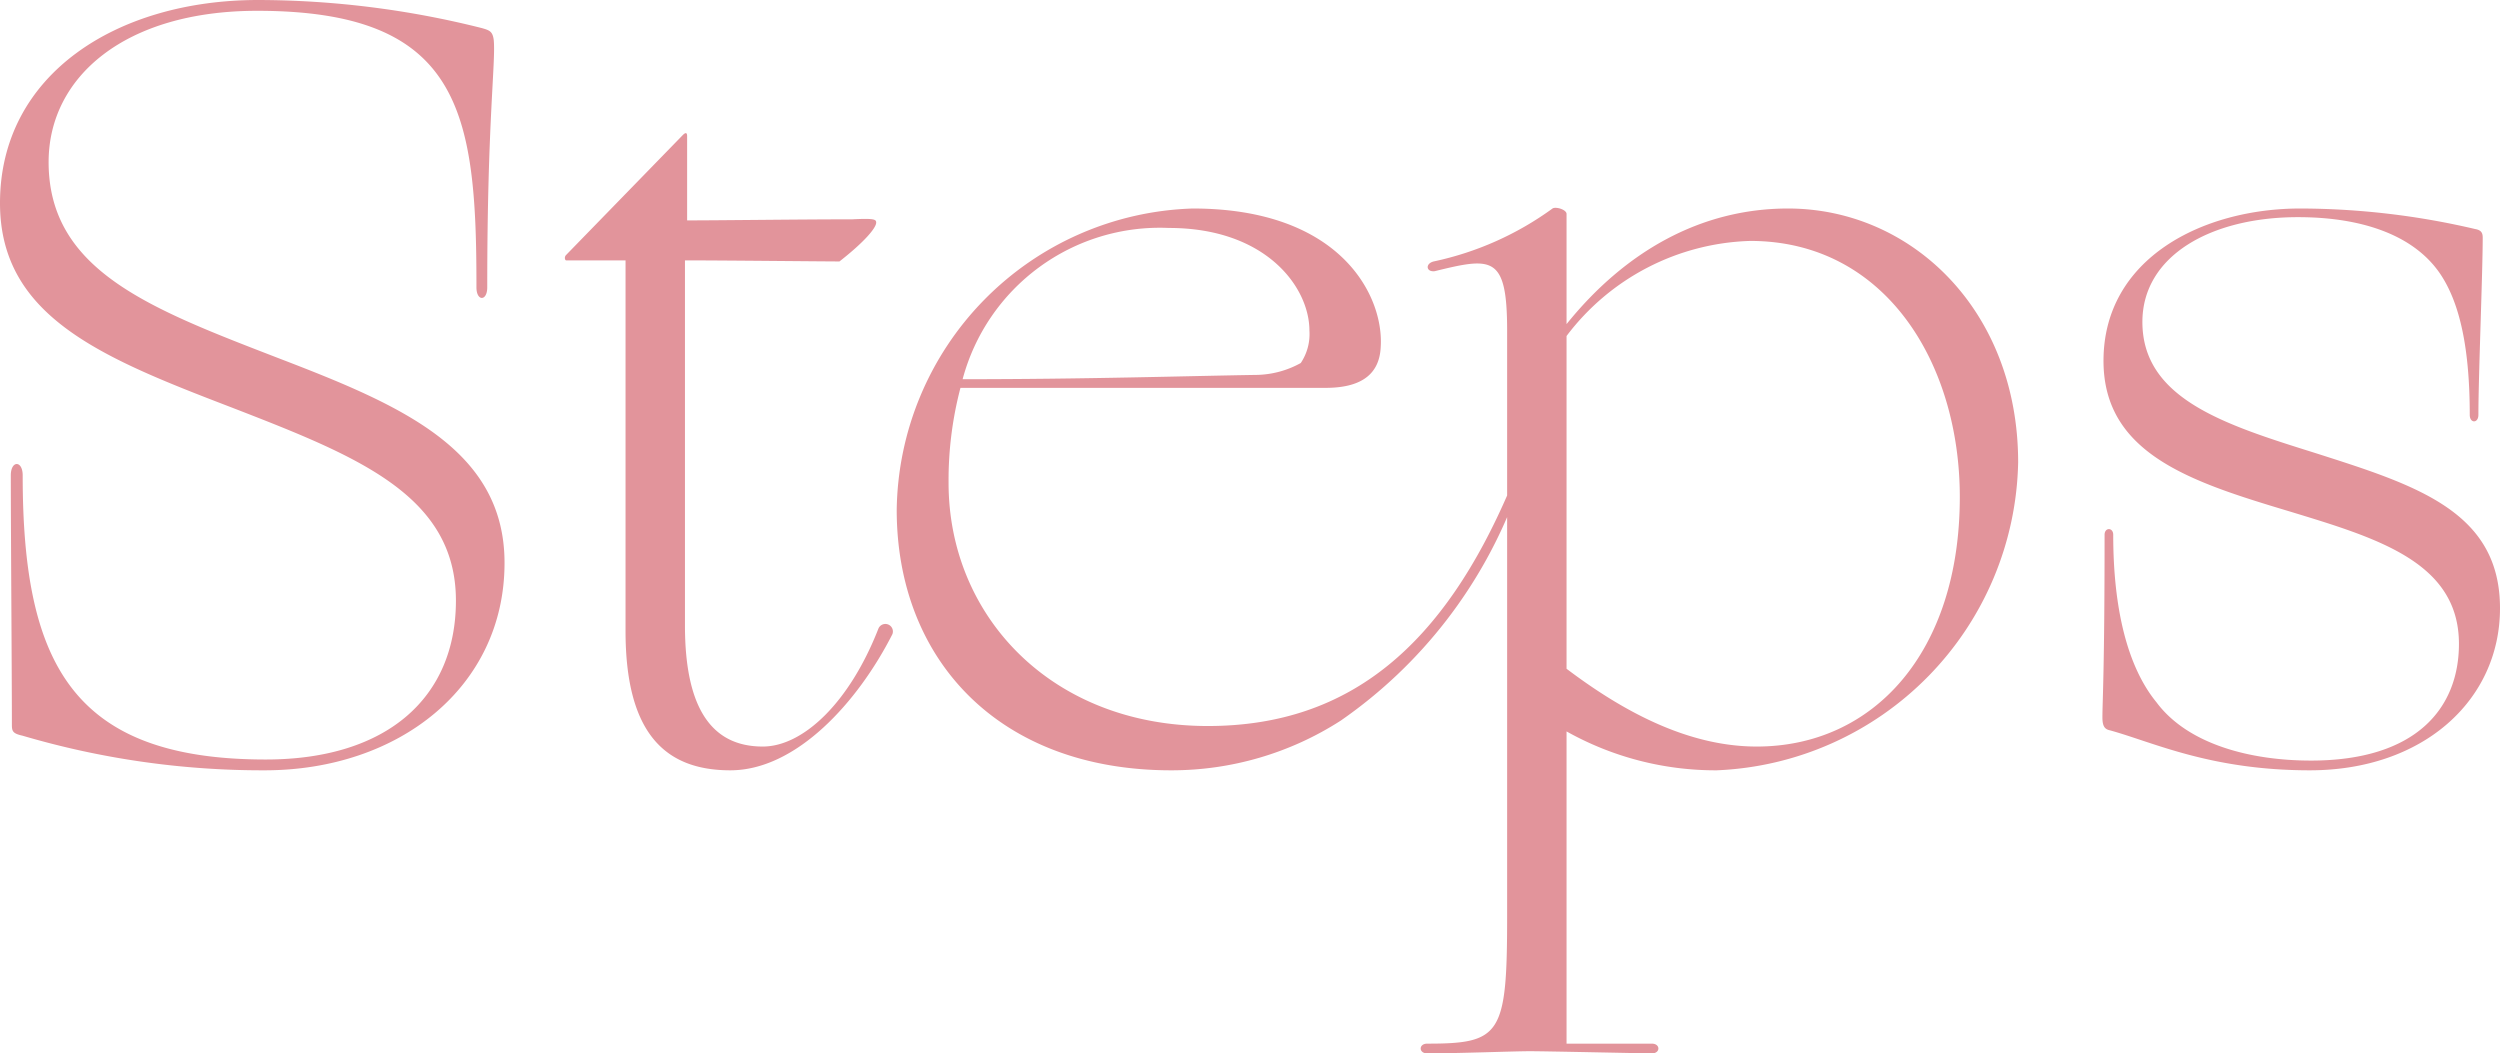 <svg xmlns="http://www.w3.org/2000/svg" width="115.7" height="48.75" viewBox="0 0 115.7 48.75"><path d="M-35.05-21.95c0-7.55.4-10.35.3-11.35-.05-.4-.2-.45-.55-.55a42.616,42.616,0,0,0-10.35-1.3c-6.55,0-11.95,3.45-11.95,9.4,0,5.25,4.7,7.15,10.7,9.45,5.8,2.25,10.4,4.05,10.4,8.95C-36.5-2.9-39.65,0-45.3,0c-8.95,0-11.25-4.45-11.25-13.15,0-.7-.55-.7-.55,0,0,2.45.05,9.25.05,11.55,0,.3.05.4.5.5A39.246,39.246,0,0,0-45.35.5c6.2,0,11.1-3.85,11.1-9.6,0-5.25-4.8-7.3-10.4-9.45-5.95-2.3-10.7-4.05-10.7-9.1,0-3.95,3.55-7,9.65-7,9.4,0,10.15,4.65,10.15,12.7v.1c0,.65.5.65.5,0ZM-23.8.5c3.05,0,5.9-3.15,7.5-6.3a.348.348,0,0,0-.65-.25C-18.3-2.6-20.45-.6-22.3-.6c-2.35,0-3.6-1.75-3.6-5.6V-23.1c1.7,0,6.45.05,7.15.05,1.15-.9,1.7-1.55,1.7-1.8,0-.15-.1-.2-1.1-.15-2.3,0-6.15.05-7.65.05v-3.9c0-.2-.1-.15-.2-.05l-5.4,5.55c-.1.1-.05.25,0,.25h2.75V-5.95C-28.65-1.25-26.85.5-23.8.5ZM-3.4.5A14.458,14.458,0,0,0,4.45-1.8,22.056,22.056,0,0,0,12.6-12.35c.2-.45-.15-.6-.35-.1C9.25-5.45,5-1.55-1.7-1.55c-7.25,0-12-5.1-12-11.25a16.8,16.8,0,0,1,.55-4.4H3.75c1.8,0,2.5-.75,2.55-1.9.15-2.35-1.85-6.4-8.7-6.4A14.14,14.14,0,0,0-16.1-11.55C-16.1-4.65-11.4.5-3.4.5Zm-.1-25.1C1-24.6,3-21.85,3-19.85a2.41,2.41,0,0,1-.4,1.5,4.378,4.378,0,0,1-2,.55c-3.25.05-7.9.2-13.65.2A9.446,9.446,0,0,1-3.5-24.6ZM21.85.5A14.554,14.554,0,0,0,35.8-13.75c0-7.05-4.95-11.75-10.65-11.75-4.05,0-7.55,2-10.25,5.35v-5.1c0-.2-.5-.35-.65-.25a14.44,14.44,0,0,1-5.5,2.45c-.4.1-.35.5.05.45,2.65-.65,3.35-.75,3.35,2.75V7.3c0,5.45-.3,5.85-3.7,5.85-.4,0-.4.45,0,.45,1.45,0,4-.1,4.75-.1.8,0,5.25.1,5.65.1s.4-.45,0-.45H14.9V-1.3A14.1,14.1,0,0,0,21.85.5ZM23.4-24c6.25,0,9.7,5.65,9.7,11.85,0,7.2-4,11.55-9.4,11.55-3.3,0-6.35-1.75-8.8-3.6V-19.6A11.055,11.055,0,0,1,23.4-24ZM49.3.5c5.25,0,8.8-3.25,8.8-7.5,0-4.5-3.9-5.7-8.6-7.2-4.15-1.3-7.95-2.5-7.95-6.05,0-3.05,3.15-4.85,7.2-4.85,3,0,5.4.85,6.6,2.65.9,1.35,1.35,3.45,1.35,6.5,0,.4.4.4.4,0,0-1.75.2-6.6.2-8.2,0-.2-.05-.35-.35-.4a35.661,35.661,0,0,0-8.1-.95c-4.5,0-9.1,2.3-9.1,7.05,0,4.3,4.05,5.6,8.55,6.95,4.1,1.25,7.9,2.35,7.9,6.15,0,2.95-1.95,5.4-6.85,5.4-2.8,0-5.7-.75-7.15-2.7-1.35-1.65-2-4.35-2-7.75,0-.35-.4-.35-.4,0,0,6.3-.1,7.7-.1,8.45,0,.4.1.55.35.6C42.05-.8,44.7.5,49.3.5Z" transform="translate(57.6 35.15)" fill="#e2949b"/></svg>